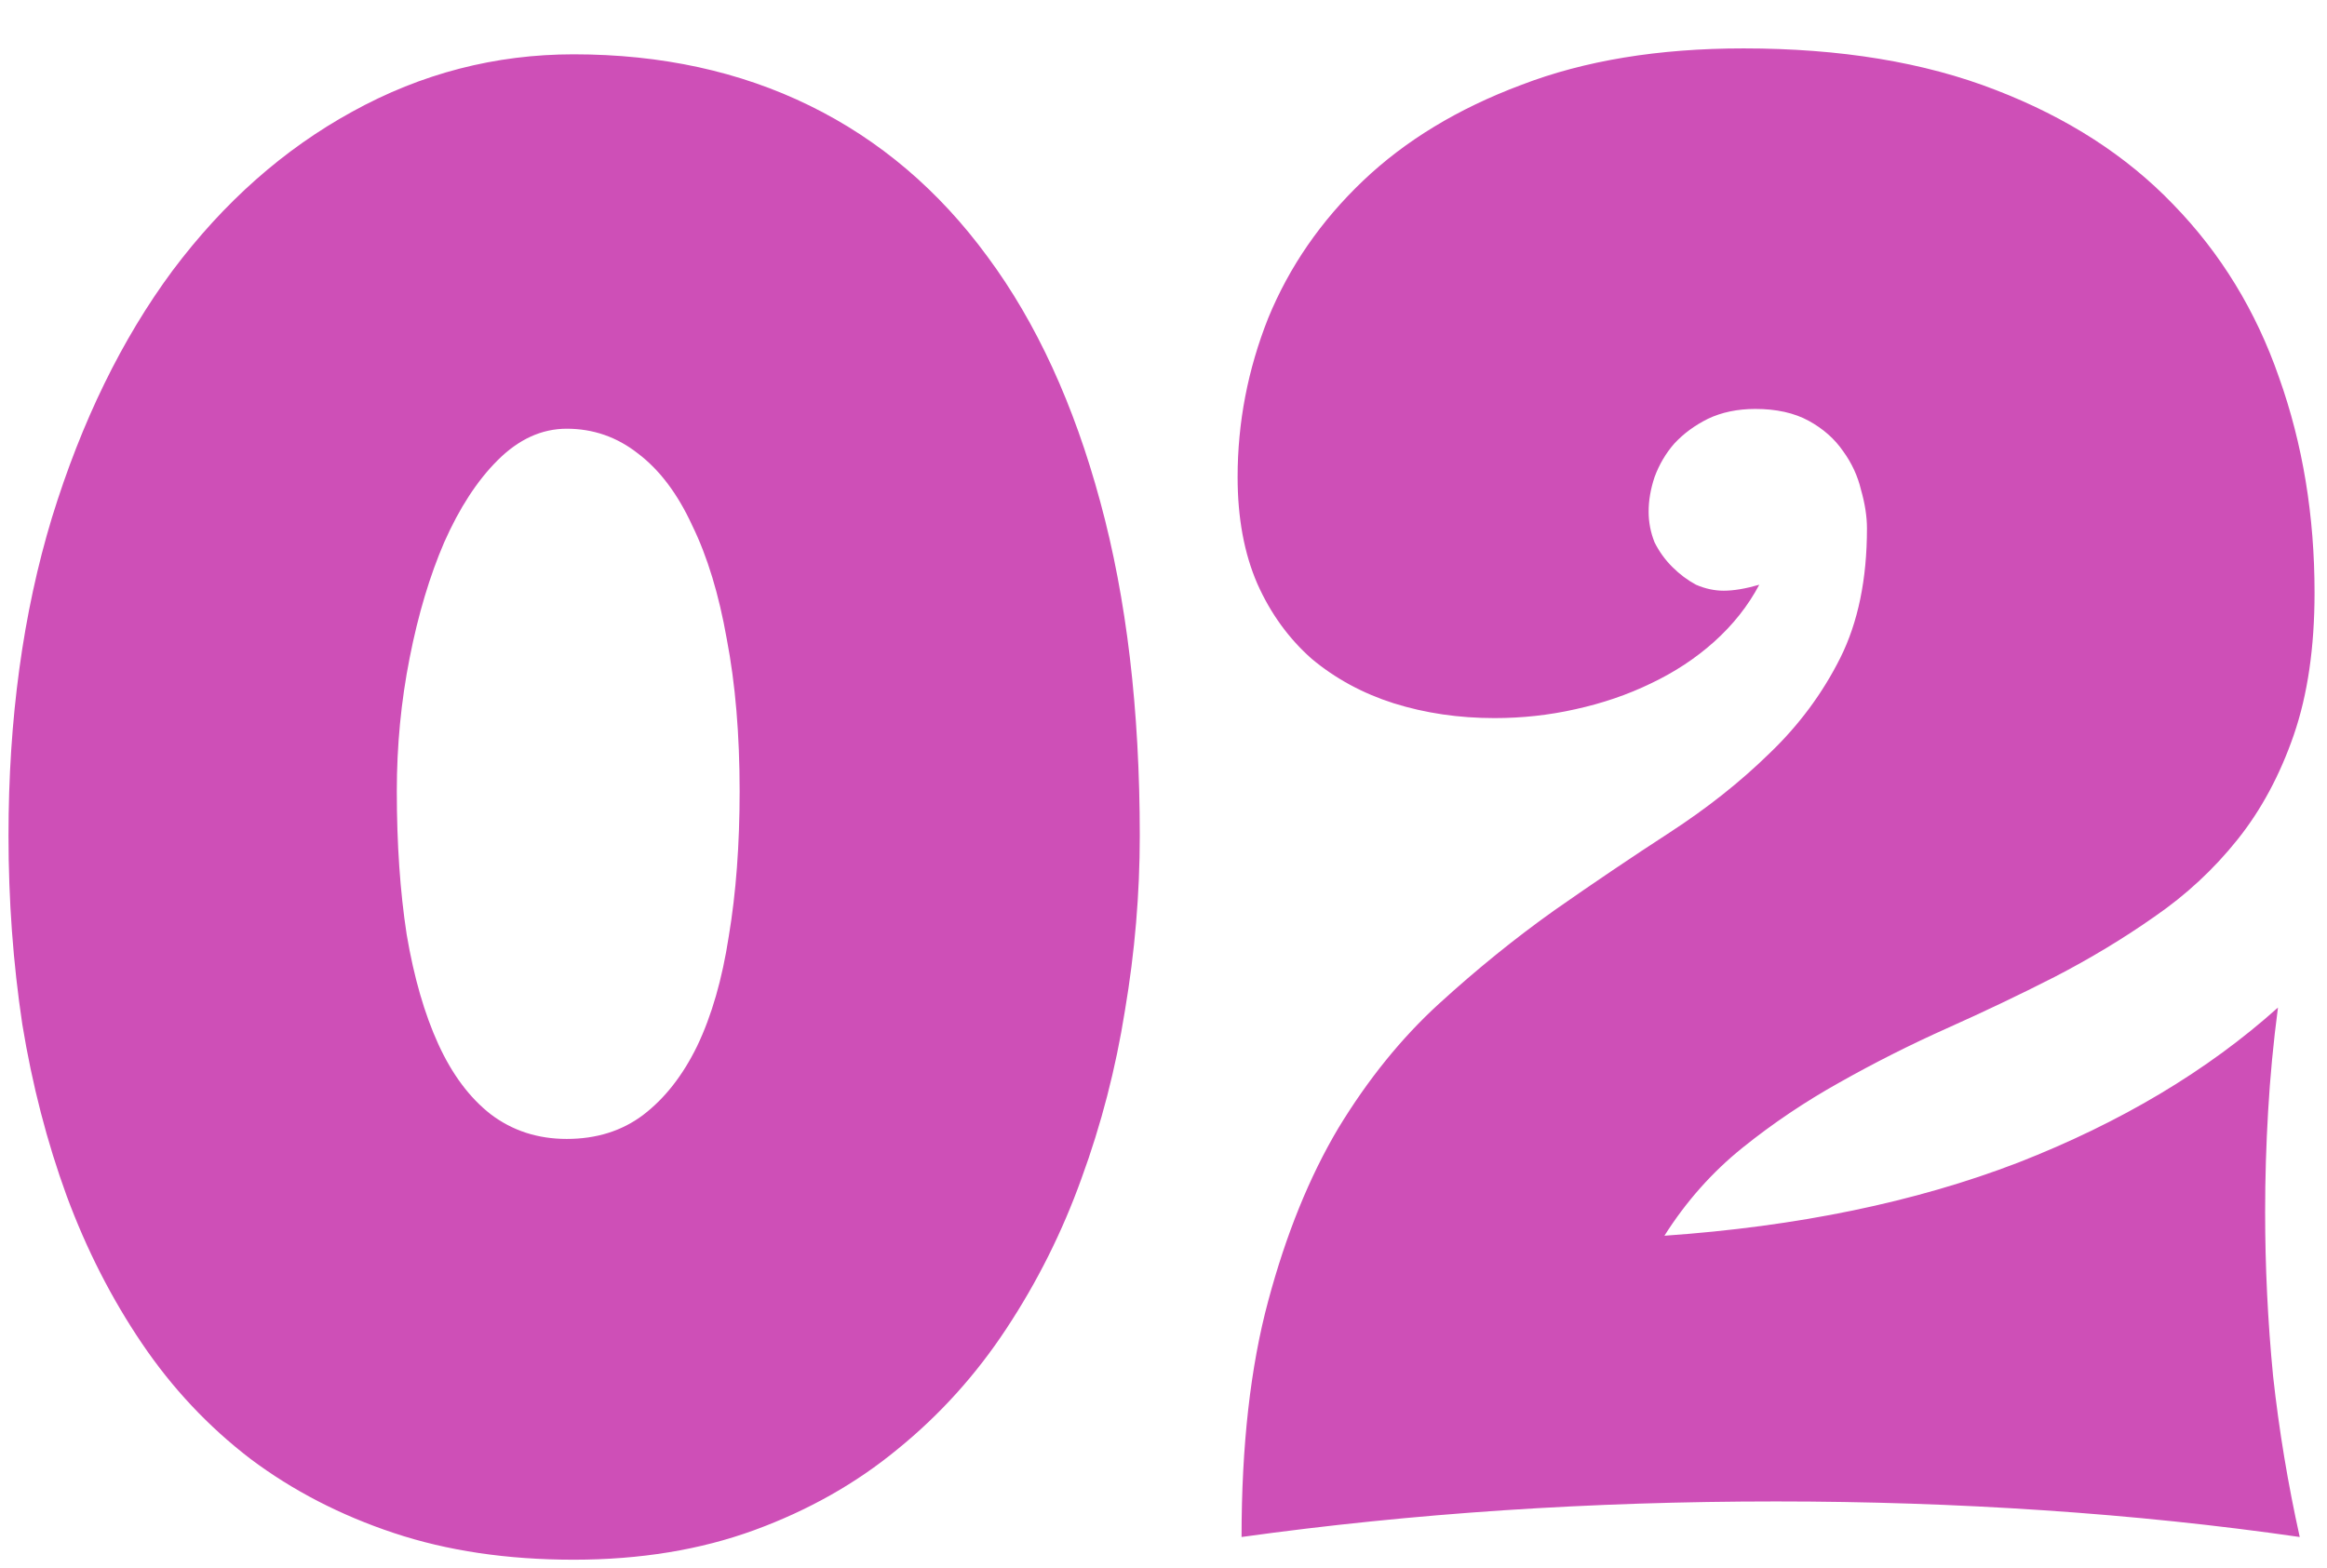 <svg width="46" height="31" viewBox="0 0 46 31" fill="none" xmlns="http://www.w3.org/2000/svg">
<path d="M22.531 16.523C22.531 17.669 22.434 18.822 22.238 19.98C22.056 21.126 21.77 22.233 21.379 23.301C21.001 24.355 20.506 25.345 19.895 26.27C19.296 27.181 18.579 27.975 17.746 28.652C16.926 29.329 15.982 29.863 14.914 30.254C13.846 30.645 12.655 30.84 11.34 30.84C10.025 30.84 8.84 30.664 7.785 30.312C6.73 29.961 5.786 29.473 4.953 28.848C4.12 28.21 3.404 27.448 2.805 26.562C2.206 25.677 1.711 24.707 1.32 23.652C0.93 22.585 0.637 21.452 0.441 20.254C0.259 19.043 0.168 17.799 0.168 16.523C0.168 14.219 0.454 12.122 1.027 10.234C1.613 8.333 2.408 6.706 3.41 5.352C4.426 3.997 5.611 2.949 6.965 2.207C8.332 1.452 9.79 1.074 11.34 1.074C13.072 1.074 14.628 1.413 16.008 2.09C17.388 2.767 18.56 3.763 19.523 5.078C20.487 6.38 21.229 7.995 21.75 9.922C22.271 11.836 22.531 14.037 22.531 16.523ZM14.621 15.645C14.621 14.525 14.537 13.522 14.367 12.637C14.211 11.751 13.983 11.003 13.684 10.391C13.397 9.766 13.039 9.29 12.609 8.965C12.193 8.639 11.724 8.477 11.203 8.477C10.708 8.477 10.253 8.685 9.836 9.102C9.432 9.505 9.081 10.046 8.781 10.723C8.495 11.387 8.267 12.148 8.098 13.008C7.928 13.867 7.844 14.746 7.844 15.645C7.844 16.686 7.909 17.63 8.039 18.477C8.182 19.323 8.391 20.046 8.664 20.645C8.938 21.244 9.283 21.706 9.699 22.031C10.129 22.357 10.63 22.52 11.203 22.52C11.789 22.52 12.29 22.363 12.707 22.051C13.137 21.725 13.495 21.27 13.781 20.684C14.068 20.085 14.276 19.362 14.406 18.516C14.55 17.656 14.621 16.699 14.621 15.645ZM24.543 30.391C24.543 28.581 24.719 27.025 25.07 25.723C25.422 24.408 25.884 23.268 26.457 22.305C27.043 21.341 27.707 20.521 28.449 19.844C29.191 19.167 29.947 18.555 30.715 18.008C31.496 17.461 32.258 16.947 33 16.465C33.742 15.983 34.4 15.462 34.973 14.902C35.559 14.342 36.027 13.711 36.379 13.008C36.73 12.305 36.906 11.452 36.906 10.449C36.906 10.215 36.867 9.961 36.789 9.688C36.724 9.414 36.607 9.16 36.438 8.926C36.268 8.678 36.04 8.477 35.754 8.32C35.467 8.164 35.116 8.086 34.699 8.086C34.348 8.086 34.035 8.151 33.762 8.281C33.501 8.411 33.28 8.574 33.098 8.77C32.928 8.965 32.798 9.186 32.707 9.434C32.629 9.668 32.59 9.896 32.59 10.117C32.59 10.325 32.629 10.527 32.707 10.723C32.798 10.905 32.915 11.068 33.059 11.211C33.202 11.354 33.358 11.471 33.527 11.562C33.71 11.641 33.892 11.68 34.074 11.68C34.27 11.68 34.504 11.641 34.777 11.562C34.556 11.979 34.257 12.357 33.879 12.695C33.514 13.021 33.098 13.294 32.629 13.516C32.173 13.737 31.678 13.906 31.145 14.023C30.624 14.141 30.09 14.199 29.543 14.199C28.84 14.199 28.176 14.102 27.551 13.906C26.939 13.711 26.398 13.418 25.93 13.027C25.474 12.624 25.116 12.129 24.855 11.543C24.595 10.944 24.465 10.241 24.465 9.434C24.465 8.353 24.667 7.305 25.07 6.289C25.487 5.273 26.112 4.368 26.945 3.574C27.779 2.78 28.82 2.148 30.07 1.68C31.32 1.198 32.785 0.957 34.465 0.957C36.379 0.957 38.039 1.23 39.445 1.777C40.865 2.324 42.036 3.079 42.961 4.043C43.898 5.007 44.595 6.146 45.051 7.461C45.52 8.776 45.754 10.195 45.754 11.719C45.754 12.8 45.617 13.737 45.344 14.531C45.07 15.325 44.699 16.016 44.23 16.602C43.762 17.188 43.215 17.695 42.59 18.125C41.978 18.555 41.32 18.952 40.617 19.316C39.927 19.668 39.217 20.006 38.488 20.332C37.759 20.658 37.05 21.016 36.359 21.406C35.682 21.784 35.044 22.213 34.445 22.695C33.846 23.177 33.332 23.756 32.902 24.434C35.533 24.251 37.863 23.77 39.895 22.988C41.926 22.194 43.638 21.172 45.031 19.922C44.94 20.612 44.875 21.296 44.836 21.973C44.797 22.637 44.777 23.301 44.777 23.965C44.777 25.046 44.829 26.126 44.934 27.207C45.051 28.275 45.227 29.336 45.461 30.391C43.833 30.156 42.147 29.98 40.402 29.863C38.658 29.746 36.893 29.688 35.109 29.688C33.286 29.688 31.49 29.746 29.719 29.863C27.961 29.98 26.236 30.156 24.543 30.391Z" fill="#CE4FB7"/>
</svg>
